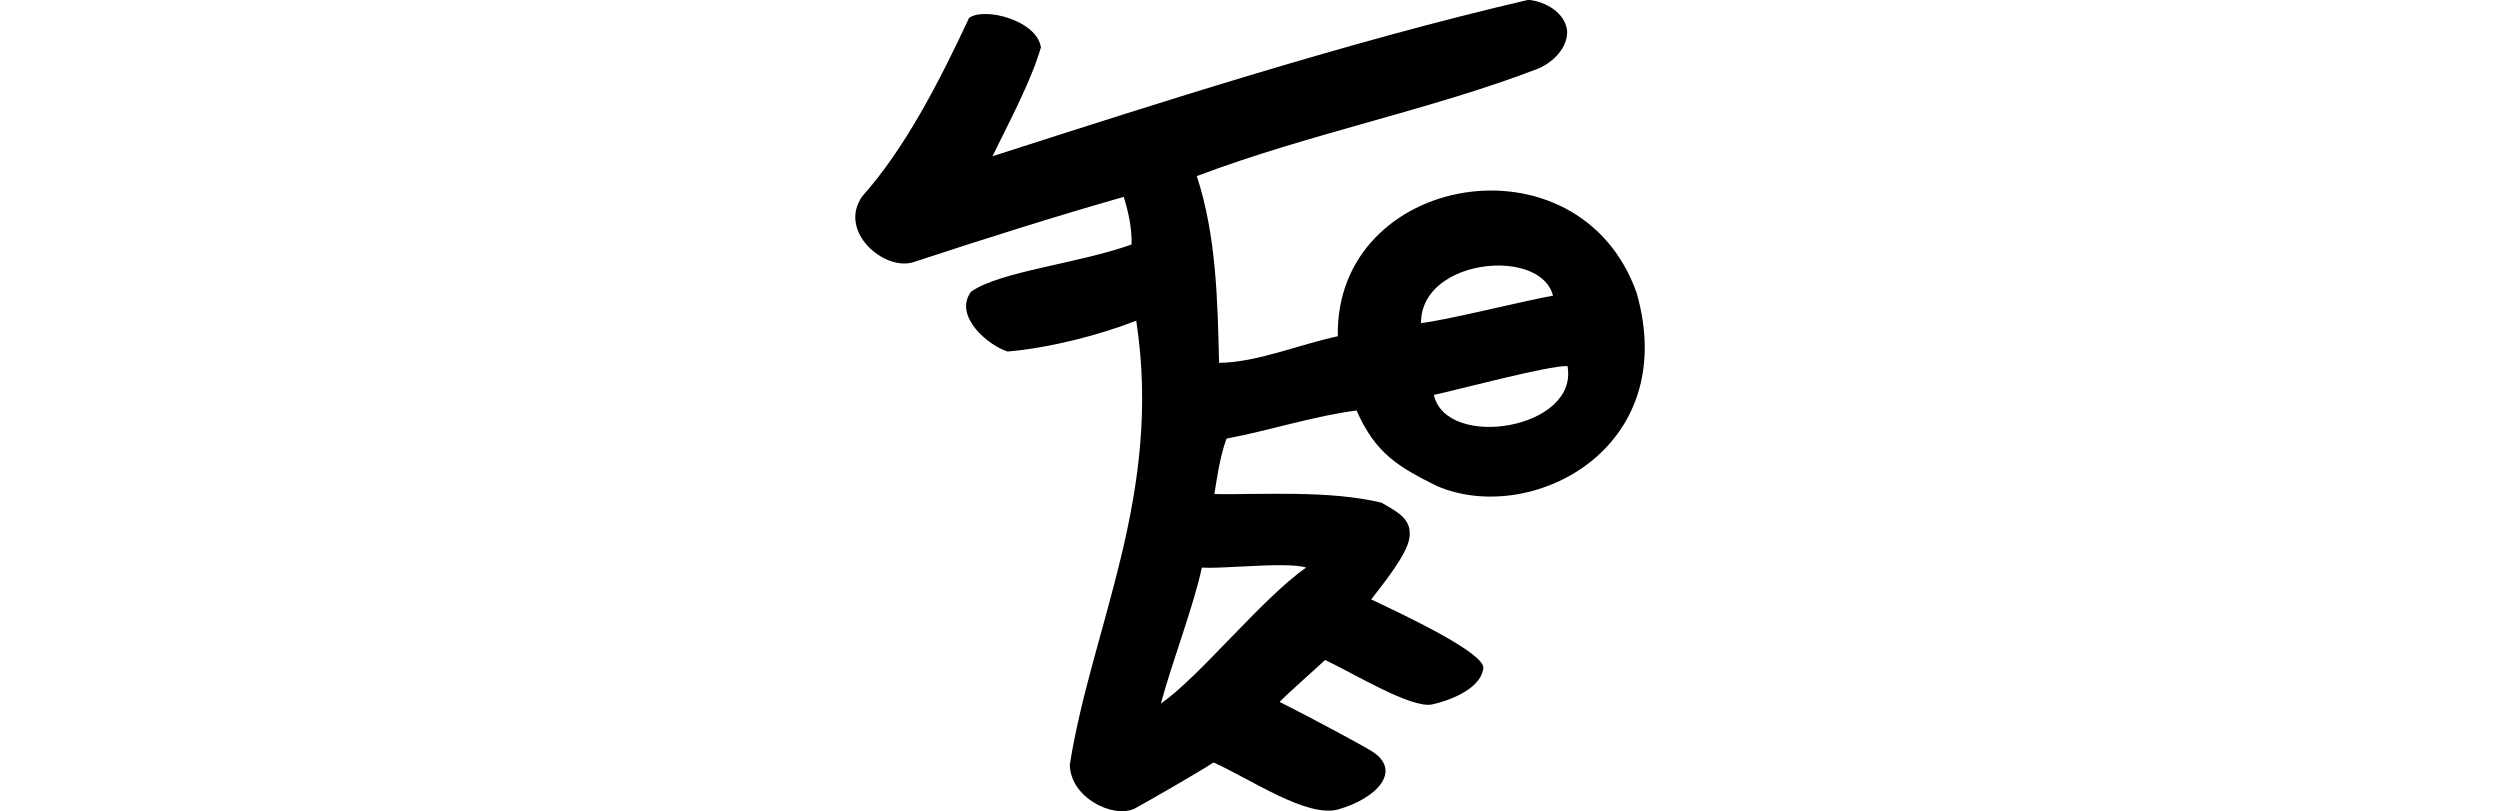 <?xml version="1.0" encoding="UTF-8" standalone="no"?>
<!-- Created with Inkscape (http://www.inkscape.org/) -->

<svg
   xmlns:dc="http://purl.org/dc/elements/1.1/"
   xmlns:cc="http://creativecommons.org/ns#"
   xmlns:rdf="http://www.w3.org/1999/02/22-rdf-syntax-ns#"
   xmlns:svg="http://www.w3.org/2000/svg"
   xmlns="http://www.w3.org/2000/svg"
   xmlns:sodipodi="http://sodipodi.sourceforge.net/DTD/sodipodi-0.dtd"
   xmlns:inkscape="http://www.inkscape.org/namespaces/inkscape"
   width="200"
   height="64.898"
   id="svg2"
   version="1.1"
   inkscape:version="0.48.3.1 r9886"
   sodipodi:docname="accepted.svg">
  <defs
     id="defs4" />
  <sodipodi:namedview
     id="base"
     pagecolor="#ffffff"
     bordercolor="#666666"
     borderopacity="1.0"
     inkscape:pageopacity="0.0"
     inkscape:pageshadow="2"
     inkscape:zoom="2.8"
     inkscape:cx="-8.5144999"
     inkscape:cy="83.19083"
     inkscape:document-units="px"
     inkscape:current-layer="layer1"
     showgrid="false"
     fit-margin-top="0"
     fit-margin-left="0"
     fit-margin-right="0"
     fit-margin-bottom="0"
     inkscape:window-width="1301"
     inkscape:window-height="744"
     inkscape:window-x="65"
     inkscape:window-y="24"
     inkscape:window-maximized="1" />
  <g
     inkscape:label="Layer 1"
     inkscape:groupmode="layer"
     id="layer1"
     transform="translate(-308.818,-493.572)">
    <path
       style="fill:#000000"
       d="m 431.029,493.572 c -14.244,3.313 -29.414,8.188 -42.812,12.5 1.392,-2.863 3.098,-6.022 3.875,-8.719 -0.347,-2.179 -4.546,-3.236 -5.75,-2.344 -2.371,5.089 -5.148,10.473 -8.531,14.25 -2.011,2.822 1.765,6.042 4.094,5.281 5.732,-1.885 11.397,-3.675 16.812,-5.219 0.382,1.217 0.668,2.583 0.625,3.812 -4.289,1.534 -10.577,2.157 -12.844,3.781 -1.444,1.963 1.446,4.341 2.938,4.781 3.341,-0.287 7.378,-1.325 10.281,-2.469 2.133,13.909 -3.546,24.436 -5.312,35.5 0.012,2.66 3.483,4.358 5.188,3.531 1.303,-0.712 4.945,-2.809 6.312,-3.688 3.026,1.368 7.496,4.459 9.982,3.753 3.088,-0.877 5.228,-3.144 2.566,-4.722 -1.016,-0.602 -4.845,-2.661 -7.267,-3.875 0.722,-0.746 2.879,-2.635 3.639,-3.355 2.289,1.073 6.91,3.912 8.569,3.556 0.969,-0.208 3.887,-1.097 4.089,-2.901 0.137,-1.223 -6.493,-4.326 -8.97,-5.499 1.74,-2.218 3.188,-4.168 3.08,-5.332 0.002,-1.279 -1.326,-1.841 -2.25,-2.406 -4.156,-1.004 -9.398,-0.64 -13.375,-0.688 0.165,-1.003 0.405,-2.882 0.969,-4.438 3.479,-0.66 7.026,-1.815 10.406,-2.25 1.513,3.437 3.341,4.506 6.406,6.031 7.427,3.234 19.591,-2.849 16,-15.438 -4.591,-12.96 -24.155,-9.59 -23.906,3.469 -3.096,0.656 -6.49,2.101 -9.5,2.125 -0.12,-5.009 -0.216,-10.153 -1.781,-14.938 8.98,-3.404 18.831,-5.316 27.375,-8.625 1.171,-0.527 2.322,-1.664 2.25,-3.031 -0.194,-1.433 -1.712,-2.288 -3.031,-2.438 z m -2.688,21.25 c 2.197,-0.088 4.285,0.688 4.719,2.406 -1.868,0.302 -8.764,2.022 -10.562,2.188 -0.014,-2.908 3.019,-4.48 5.844,-4.594 z m 5.875,8.031 c 0.94,5.062 -9.699,6.748 -10.688,2.312 1.963,-0.423 9.097,-2.336 10.688,-2.312 z m -22.594,15.938 c 0.705,0.016 1.306,0.057 1.688,0.188 -3.502,2.429 -8.626,8.842 -11.625,10.875 0.936,-3.425 2.646,-7.873 3.281,-10.875 1.409,0.09 4.54,-0.235 6.656,-0.188 z"
       id="path3289"
       inkscape:connector-curvature="0"
       sodipodi:nodetypes="ccccccccccccccssccsscccccccccccccccsccscccscccs" />
  </g>
</svg>

